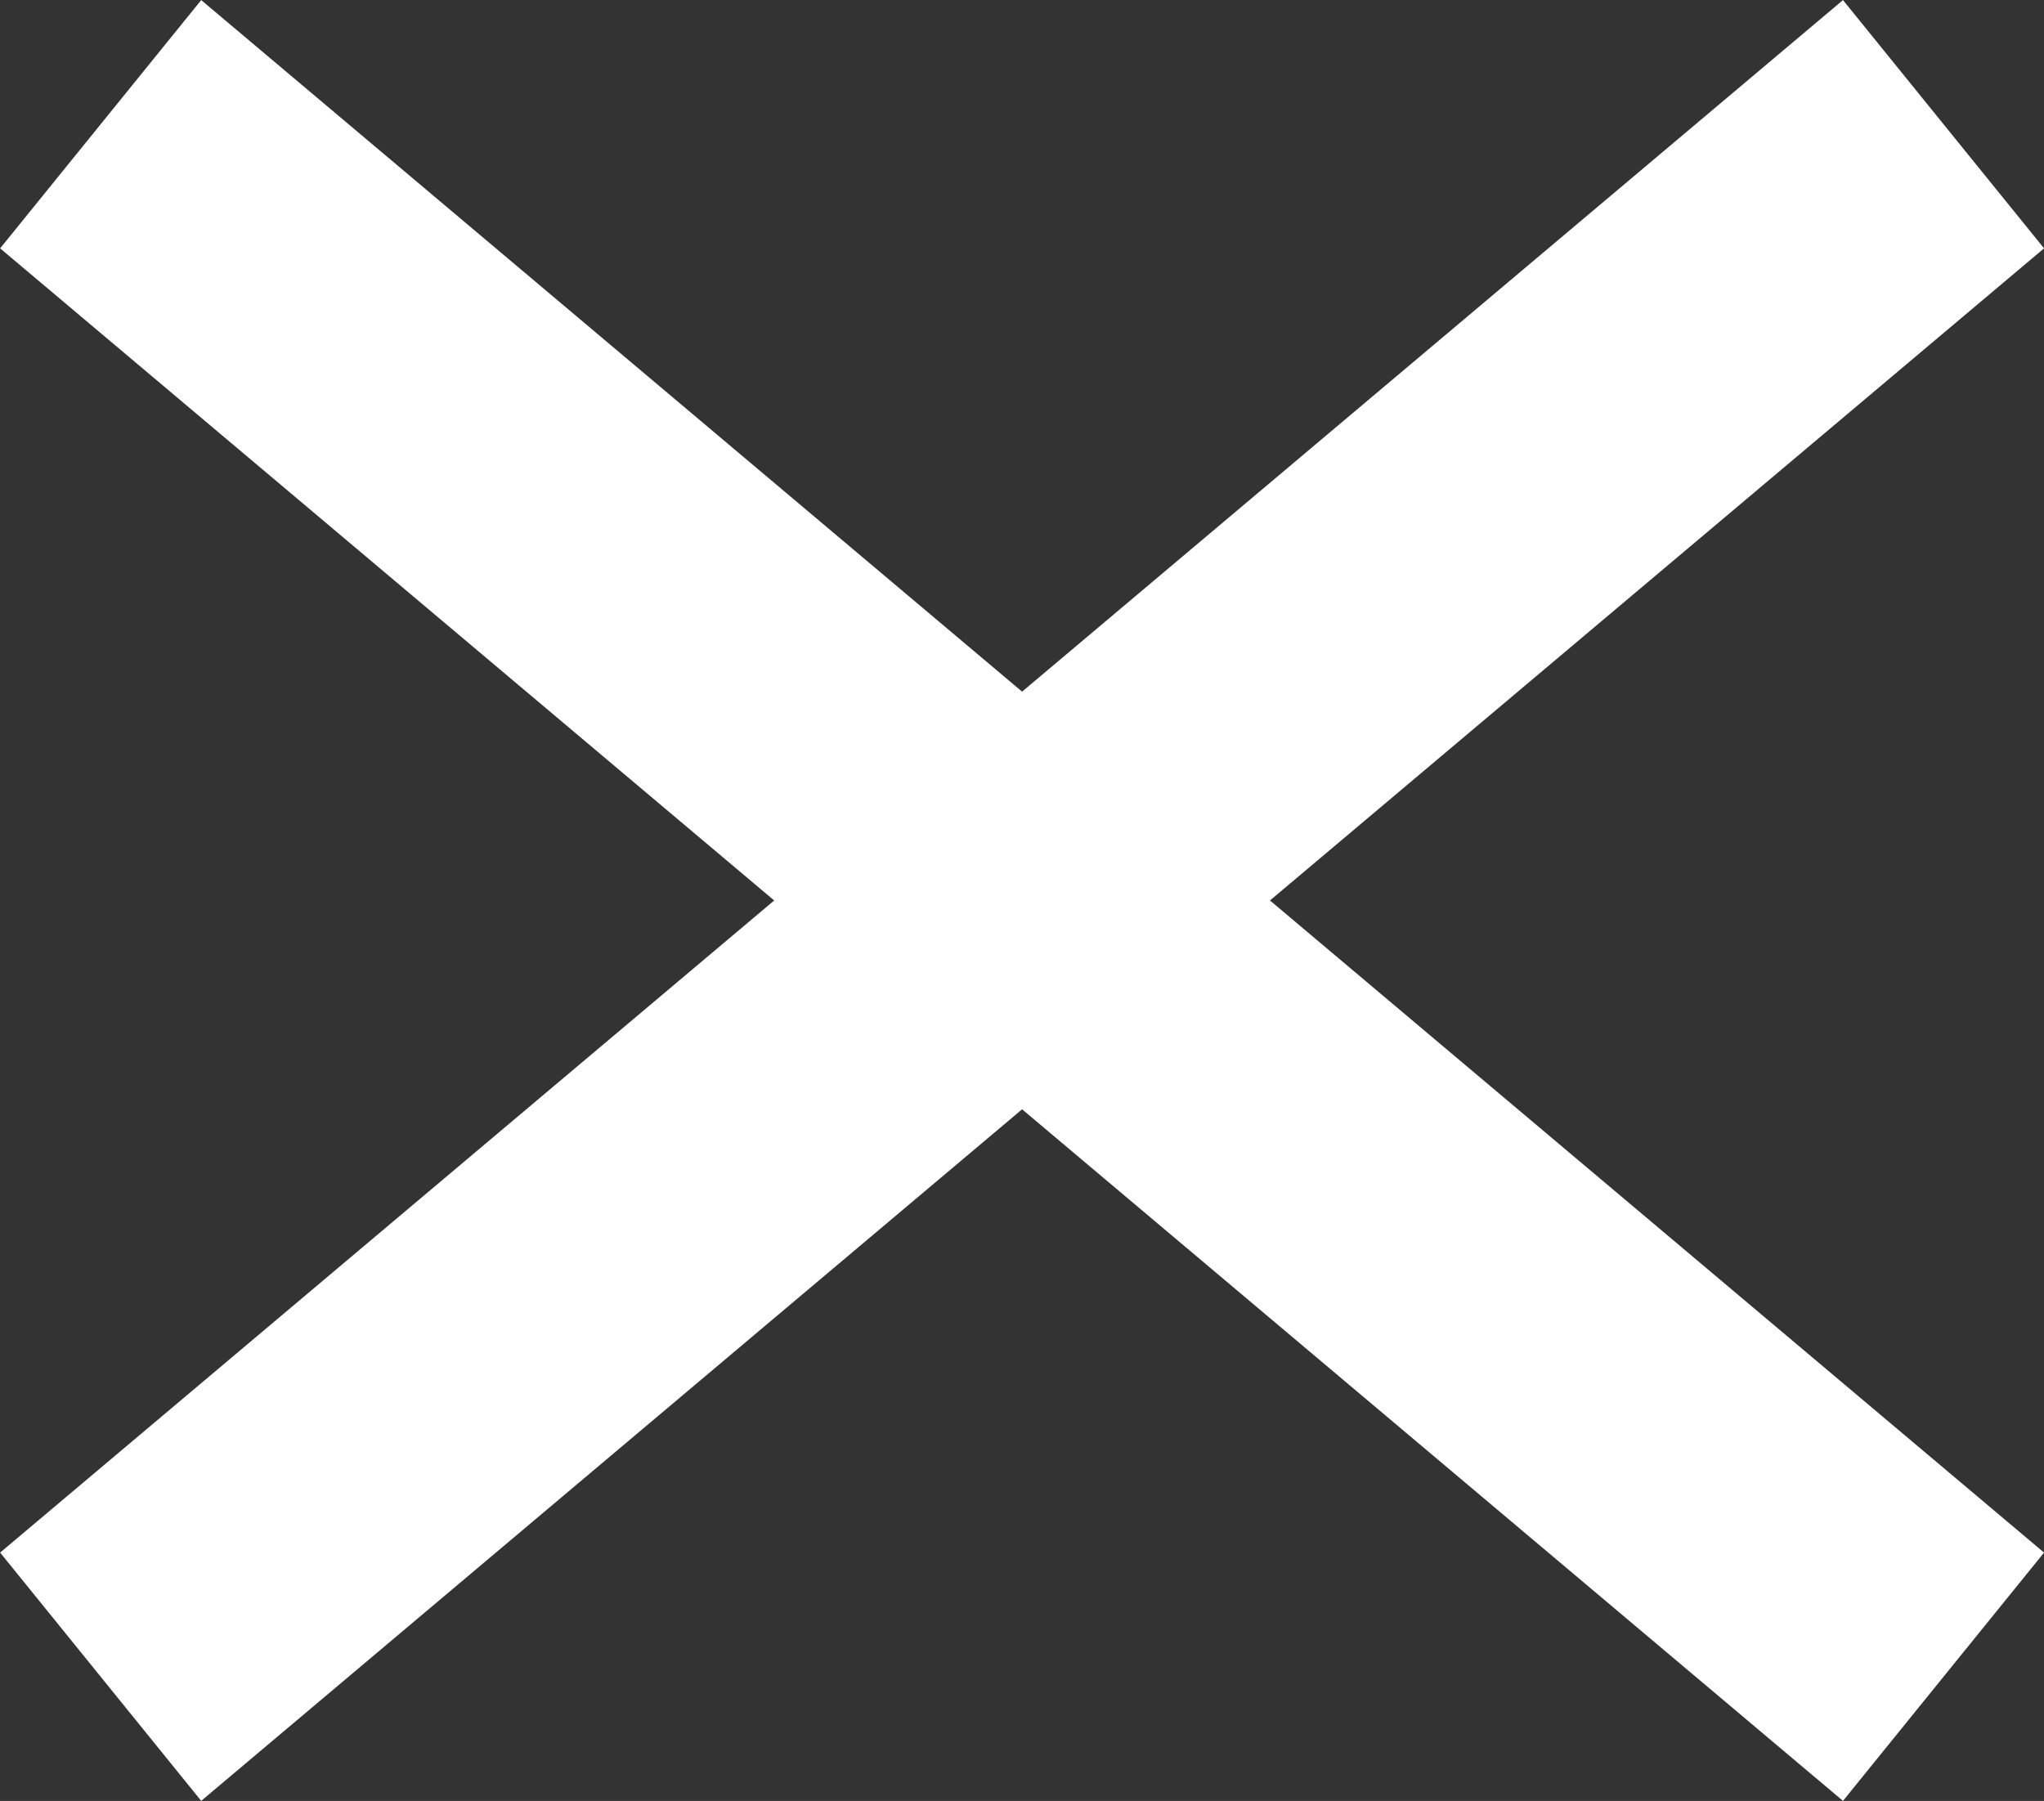 <?xml version="1.0" standalone="no"?>
<!DOCTYPE svg PUBLIC "-//W3C//DTD SVG 1.1//EN" "http://www.w3.org/Graphics/SVG/1.1/DTD/svg11.dtd">
<!--Generator: Xara Designer (www.xara.com), SVG filter version: 6.7.0.0-->
<svg fill="none" fill-rule="evenodd" stroke="black" stroke-width="0.501" stroke-linejoin="bevel" stroke-miterlimit="10" font-family="Times New Roman" font-size="16" style="font-variant-ligatures:none" xmlns:xlink="http://www.w3.org/1999/xlink" xmlns="http://www.w3.org/2000/svg" version="1.1" overflow="visible"  viewBox="620.461 -705.998 28.706 25.295">
 <rect x="620.461" y="-705.998" width="28.706" height="25.295" fill="#333333" stroke="none"/>
 <defs>
  <style type="text/css">@import url('https://themes.googleusercontent.com/fonts/css?family=Open Sans:600');</style>
 </defs>
 <g id="Page background" transform="scale(1 -1)"/>
 <g id="MouseOff" transform="scale(1 -1)">
  <g id="Group" stroke="none" fill="#ffffff" stroke-linejoin="miter" stroke-linecap="round" stroke-width="0.503">
   <rect x="-2.243" y="-16.918" width="4.487" height="33.836" transform="translate(634.815 693.351) rotate(-50.999) skewX(-1.114)"/>
   <rect x="-2.243" y="-16.918" width="4.487" height="33.836" transform="translate(634.815 693.35) rotate(50.999) skewX(1.114)"/>
  </g>
 </g>
</svg>

